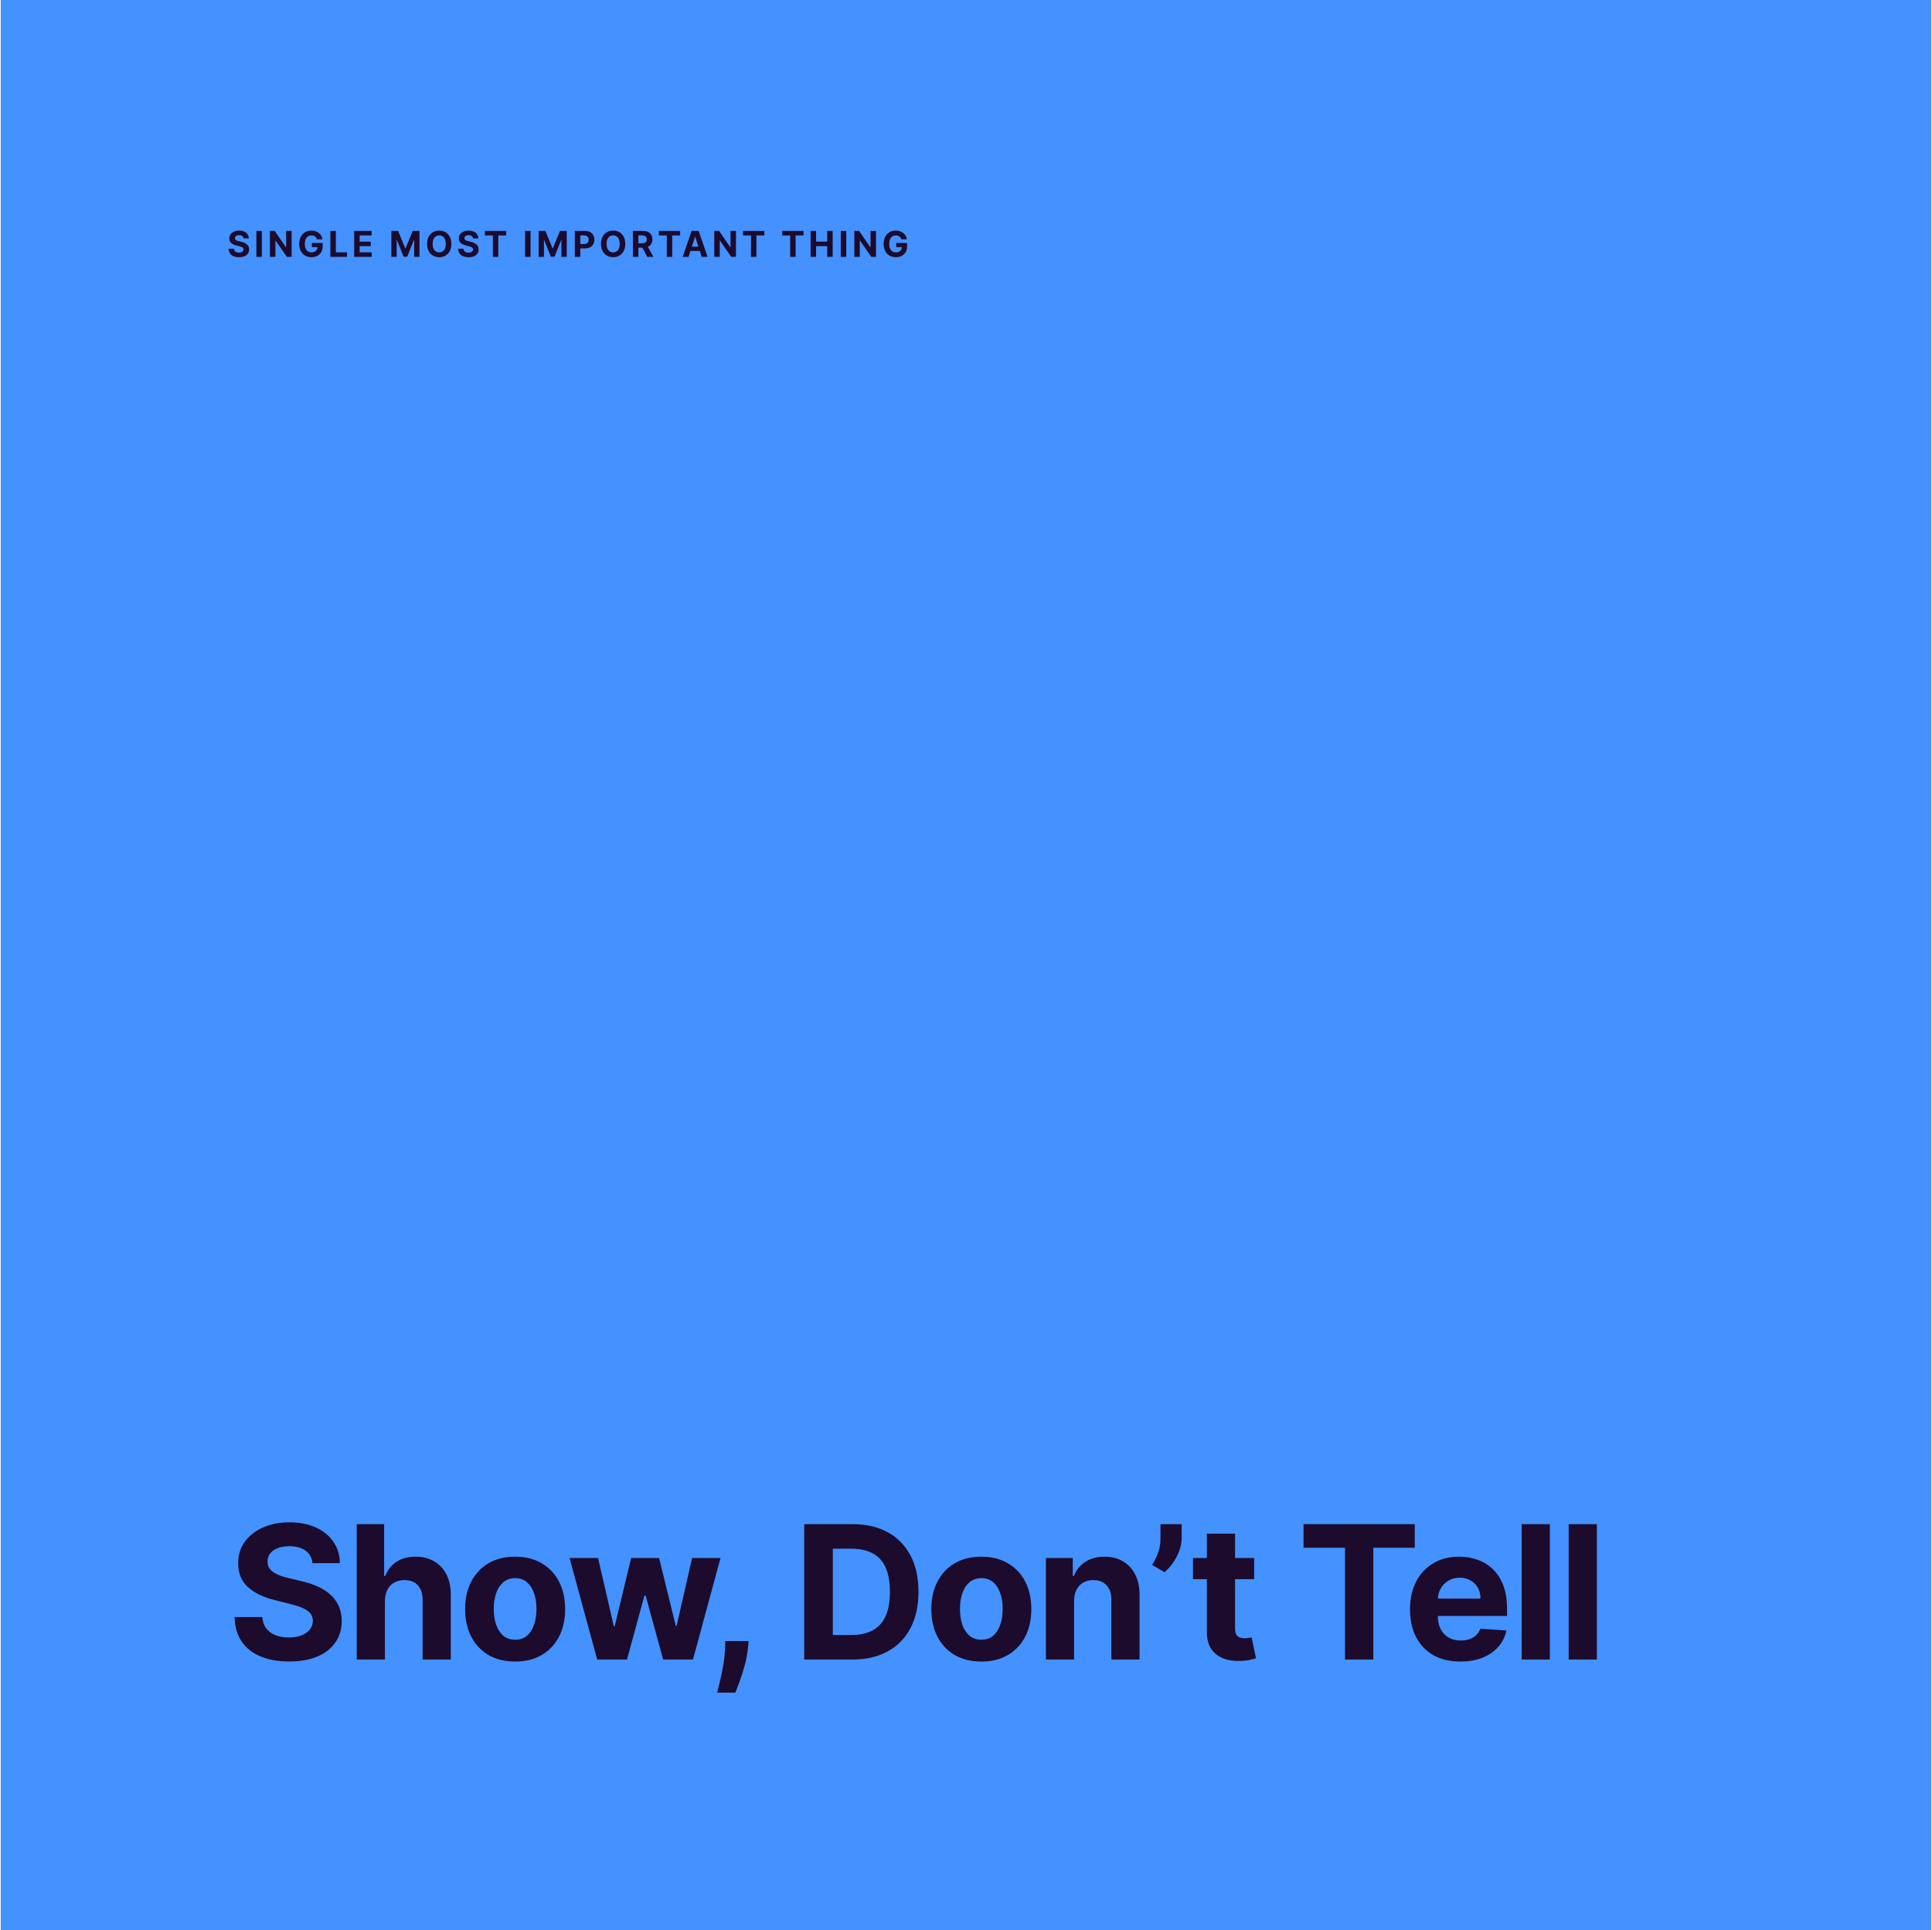 <?xml version="1.0" encoding="utf-8"?>
<svg xmlns="http://www.w3.org/2000/svg" width="1301" height="1300" viewBox="0 0 1301 1300" fill="none">
  <rect width="1300" height="1300" transform="translate(0.5)" fill="#4392FF"/>
  <path d="M210.401 1052.83C210.045 1049.24 208.516 1046.45 205.814 1044.46C203.113 1042.47 199.446 1041.47 194.815 1041.47C191.668 1041.47 189.011 1041.92 186.844 1042.81C184.677 1043.67 183.014 1044.87 181.856 1046.42C180.728 1047.96 180.164 1049.71 180.164 1051.67C180.105 1053.3 180.446 1054.73 181.188 1055.95C181.96 1057.16 183.014 1058.22 184.35 1059.11C185.686 1059.97 187.23 1060.73 188.981 1061.38C190.733 1062 192.603 1062.54 194.592 1062.98L202.786 1064.94C206.764 1065.83 210.416 1067.02 213.741 1068.5C217.066 1069.99 219.945 1071.81 222.38 1073.98C224.814 1076.15 226.699 1078.7 228.035 1081.64C229.401 1084.58 230.098 1087.95 230.128 1091.75C230.098 1097.33 228.673 1102.17 225.853 1106.27C223.063 1110.33 219.025 1113.5 213.741 1115.75C208.486 1117.98 202.148 1119.09 194.726 1119.09C187.363 1119.09 180.951 1117.96 175.488 1115.71C170.055 1113.45 165.81 1110.11 162.752 1105.69C159.724 1101.23 158.136 1095.73 157.987 1089.17H176.646C176.854 1092.22 177.73 1094.78 179.273 1096.83C180.847 1098.84 182.94 1100.37 185.552 1101.41C188.195 1102.42 191.178 1102.93 194.503 1102.93C197.769 1102.93 200.604 1102.45 203.009 1101.5C205.443 1100.55 207.328 1099.23 208.664 1097.54C210 1095.85 210.668 1093.9 210.668 1091.7C210.668 1089.66 210.059 1087.93 208.842 1086.54C207.655 1085.14 205.903 1083.96 203.588 1082.98C201.302 1082 198.496 1081.11 195.171 1080.3L185.241 1077.81C177.552 1075.94 171.48 1073.02 167.027 1069.04C162.574 1065.06 160.363 1059.7 160.392 1052.96C160.363 1047.44 161.832 1042.62 164.801 1038.49C167.799 1034.36 171.911 1031.14 177.136 1028.83C182.361 1026.51 188.298 1025.35 194.948 1025.35C201.717 1025.35 207.625 1026.51 212.672 1028.83C217.748 1031.14 221.697 1034.36 224.517 1038.49C227.338 1042.62 228.792 1047.4 228.881 1052.83H210.401ZM259.204 1078.26V1117.8H240.234V1026.6H258.67V1061.47H259.471C261.015 1057.43 263.509 1054.27 266.952 1051.98C270.396 1049.67 274.716 1048.51 279.911 1048.51C284.661 1048.51 288.802 1049.55 292.335 1051.63C295.898 1053.68 298.659 1056.63 300.618 1060.49C302.607 1064.32 303.587 1068.9 303.557 1074.25V1117.8H284.587V1077.63C284.616 1073.42 283.548 1070.14 281.38 1067.79C279.243 1065.45 276.245 1064.27 272.385 1064.27C269.802 1064.27 267.516 1064.82 265.527 1065.92C263.568 1067.02 262.024 1068.62 260.896 1070.73C259.798 1072.81 259.234 1075.32 259.204 1078.26ZM346.883 1119.14C339.966 1119.14 333.984 1117.67 328.937 1114.73C323.92 1111.76 320.045 1107.63 317.314 1102.35C314.583 1097.03 313.217 1090.87 313.217 1083.87C313.217 1076.8 314.583 1070.63 317.314 1065.34C320.045 1060.03 323.92 1055.9 328.937 1052.96C333.984 1049.99 339.966 1048.51 346.883 1048.51C353.8 1048.51 359.767 1049.99 364.784 1052.96C369.831 1055.9 373.72 1060.03 376.452 1065.34C379.183 1070.63 380.548 1076.8 380.548 1083.87C380.548 1090.87 379.183 1097.03 376.452 1102.35C373.72 1107.63 369.831 1111.76 364.784 1114.73C359.767 1117.67 353.8 1119.14 346.883 1119.14ZM346.972 1104.44C350.119 1104.44 352.746 1103.55 354.854 1101.77C356.962 1099.96 358.55 1097.49 359.619 1094.38C360.717 1091.26 361.266 1087.71 361.266 1083.73C361.266 1079.76 360.717 1076.21 359.619 1073.09C358.55 1069.97 356.962 1067.51 354.854 1065.7C352.746 1063.89 350.119 1062.98 346.972 1062.98C343.795 1062.98 341.123 1063.89 338.956 1065.7C336.819 1067.51 335.201 1069.97 334.102 1073.09C333.034 1076.21 332.499 1079.76 332.499 1083.73C332.499 1087.71 333.034 1091.26 334.102 1094.38C335.201 1097.49 336.819 1099.96 338.956 1101.77C341.123 1103.55 343.795 1104.44 346.972 1104.44ZM402.154 1117.8L383.54 1049.4H402.733L413.331 1095.36H413.955L424.999 1049.4H443.835L455.057 1095.09H455.636L466.056 1049.4H485.205L466.635 1117.8H446.552L434.796 1074.78H433.949L422.193 1117.8H402.154ZM504.128 1105.33L503.638 1110.23C503.252 1114.15 502.51 1118.05 501.411 1121.94C500.342 1125.86 499.214 1129.41 498.027 1132.58C496.869 1135.76 495.934 1138.25 495.221 1140.07H482.931C483.376 1138.31 483.985 1135.86 484.756 1132.72C485.528 1129.6 486.256 1126.1 486.939 1122.21C487.621 1118.32 488.052 1114.36 488.23 1110.32L488.453 1105.33H504.128ZM573.88 1117.8H541.55V1026.6H574.147C583.32 1026.6 591.217 1028.43 597.837 1032.08C604.458 1035.7 609.549 1040.91 613.112 1047.71C616.704 1054.51 618.5 1062.64 618.5 1072.11C618.5 1081.61 616.704 1089.78 613.112 1096.6C609.549 1103.43 604.428 1108.67 597.748 1112.32C591.098 1115.97 583.142 1117.8 573.88 1117.8ZM560.832 1101.28H573.078C578.778 1101.28 583.573 1100.27 587.462 1098.25C591.38 1096.2 594.319 1093.04 596.279 1088.77C598.268 1084.46 599.262 1078.91 599.262 1072.11C599.262 1065.37 598.268 1059.86 596.279 1055.59C594.319 1051.31 591.395 1048.17 587.506 1046.15C583.617 1044.13 578.823 1043.12 573.123 1043.12H560.832V1101.28ZM660.824 1119.14C653.907 1119.14 647.924 1117.67 642.878 1114.73C637.86 1111.76 633.986 1107.63 631.255 1102.35C628.524 1097.03 627.158 1090.87 627.158 1083.87C627.158 1076.8 628.524 1070.63 631.255 1065.34C633.986 1060.03 637.86 1055.9 642.878 1052.96C647.924 1049.99 653.907 1048.51 660.824 1048.51C667.741 1048.51 673.708 1049.99 678.725 1052.96C683.772 1055.9 687.661 1060.03 690.392 1065.34C693.124 1070.63 694.489 1076.8 694.489 1083.87C694.489 1090.87 693.124 1097.03 690.392 1102.35C687.661 1107.63 683.772 1111.76 678.725 1114.73C673.708 1117.67 667.741 1119.14 660.824 1119.14ZM660.913 1104.44C664.06 1104.44 666.687 1103.55 668.795 1101.77C670.903 1099.96 672.491 1097.49 673.56 1094.38C674.658 1091.26 675.207 1087.71 675.207 1083.73C675.207 1079.76 674.658 1076.21 673.56 1073.09C672.491 1069.97 670.903 1067.51 668.795 1065.7C666.687 1063.89 664.06 1062.98 660.913 1062.98C657.736 1062.98 655.064 1063.89 652.897 1065.7C650.76 1067.51 649.142 1069.97 648.043 1073.09C646.974 1076.21 646.44 1079.76 646.44 1083.73C646.44 1087.71 646.974 1091.26 648.043 1094.38C649.142 1097.49 650.76 1099.96 652.897 1101.77C655.064 1103.55 657.736 1104.44 660.913 1104.44ZM723.287 1078.26V1117.8H704.316V1049.4H722.396V1061.47H723.198C724.712 1057.49 727.25 1054.34 730.813 1052.03C734.375 1049.68 738.695 1048.51 743.771 1048.51C748.521 1048.51 752.663 1049.55 756.195 1051.63C759.728 1053.7 762.474 1056.67 764.434 1060.53C766.393 1064.36 767.373 1068.93 767.373 1074.25V1117.8H748.402V1077.63C748.432 1073.45 747.363 1070.18 745.196 1067.84C743.029 1065.46 740.045 1064.27 736.245 1064.27C733.692 1064.27 731.436 1064.82 729.477 1065.92C727.547 1067.02 726.033 1068.62 724.934 1070.73C723.866 1072.81 723.316 1075.32 723.287 1078.26ZM795.714 1026.6V1036.22C795.714 1038.95 795.179 1041.74 794.111 1044.59C793.072 1047.41 791.676 1050.08 789.925 1052.61C788.173 1055.1 786.258 1057.22 784.18 1058.97L775.808 1054.03C777.293 1051.69 778.599 1049.09 779.727 1046.24C780.885 1043.39 781.464 1040.08 781.464 1036.31V1026.6H795.714ZM844.55 1049.4V1063.65H803.359V1049.4H844.55ZM812.71 1033.01H831.681V1096.78C831.681 1098.53 831.948 1099.9 832.482 1100.88C833.017 1101.83 833.759 1102.5 834.709 1102.88C835.689 1103.27 836.817 1103.46 838.093 1103.46C838.984 1103.46 839.875 1103.39 840.765 1103.24C841.656 1103.06 842.339 1102.93 842.814 1102.84L845.797 1116.95C844.847 1117.25 843.511 1117.59 841.789 1117.98C840.067 1118.39 837.975 1118.65 835.51 1118.74C830.939 1118.91 826.931 1118.3 823.487 1116.91C820.073 1115.51 817.416 1113.35 815.516 1110.41C813.616 1107.47 812.681 1103.76 812.71 1099.28V1033.01ZM877.798 1042.5V1026.6H952.699V1042.5H924.778V1117.8H905.719V1042.5H877.798ZM983.423 1119.14C976.387 1119.14 970.331 1117.71 965.254 1114.86C960.207 1111.98 956.318 1107.91 953.587 1102.66C950.856 1097.38 949.49 1091.13 949.49 1083.91C949.49 1076.88 950.856 1070.7 953.587 1065.39C956.318 1060.07 960.163 1055.93 965.12 1052.96C970.108 1049.99 975.956 1048.51 982.666 1048.51C987.178 1048.51 991.379 1049.24 995.268 1050.69C999.187 1052.12 1002.6 1054.27 1005.51 1057.15C1008.45 1060.03 1010.74 1063.65 1012.37 1068.01C1014 1072.35 1014.82 1077.43 1014.82 1083.24V1088.45H957.06V1076.7H996.96C996.96 1073.97 996.367 1071.55 995.179 1069.44C993.992 1067.33 992.344 1065.68 990.236 1064.5C988.158 1063.28 985.738 1062.67 982.977 1062.67C980.098 1062.67 977.545 1063.34 975.318 1064.67C973.121 1065.98 971.399 1067.75 970.152 1069.97C968.906 1072.17 968.267 1074.62 968.238 1077.32V1088.5C968.238 1091.88 968.861 1094.81 970.108 1097.27C971.385 1099.74 973.181 1101.64 975.496 1102.97C977.812 1104.31 980.558 1104.98 983.735 1104.98C985.842 1104.98 987.772 1104.68 989.524 1104.08C991.275 1103.49 992.774 1102.6 994.021 1101.41C995.268 1100.23 996.218 1098.77 996.871 1097.05L1014.42 1098.21C1013.53 1102.42 1011.7 1106.1 1008.94 1109.25C1006.21 1112.37 1002.68 1114.8 998.341 1116.55C994.036 1118.28 989.063 1119.14 983.423 1119.14ZM1043.66 1026.6V1117.8H1024.69V1026.6H1043.66ZM1075.32 1026.6V1117.8H1056.35V1026.6H1075.32Z" fill="#1C0B2D"/>
  <path d="M163.986 160.565C163.918 159.878 163.625 159.344 163.108 158.963C162.591 158.582 161.889 158.392 161.003 158.392C160.401 158.392 159.892 158.477 159.477 158.648C159.063 158.812 158.744 159.043 158.523 159.338C158.307 159.634 158.199 159.969 158.199 160.344C158.188 160.656 158.253 160.929 158.395 161.162C158.543 161.395 158.744 161.597 159 161.767C159.256 161.932 159.551 162.077 159.886 162.202C160.222 162.321 160.58 162.423 160.96 162.509L162.528 162.884C163.29 163.054 163.989 163.281 164.625 163.565C165.261 163.849 165.813 164.199 166.278 164.614C166.744 165.028 167.105 165.517 167.361 166.08C167.622 166.642 167.756 167.287 167.761 168.014C167.756 169.082 167.483 170.009 166.943 170.793C166.409 171.571 165.636 172.176 164.625 172.608C163.619 173.034 162.406 173.247 160.986 173.247C159.577 173.247 158.349 173.031 157.304 172.599C156.264 172.168 155.452 171.528 154.866 170.682C154.287 169.83 153.983 168.776 153.955 167.52H157.526C157.565 168.105 157.733 168.594 158.028 168.986C158.33 169.372 158.73 169.665 159.23 169.864C159.736 170.057 160.307 170.153 160.943 170.153C161.568 170.153 162.111 170.062 162.571 169.881C163.037 169.699 163.398 169.446 163.653 169.122C163.909 168.798 164.037 168.426 164.037 168.006C164.037 167.614 163.92 167.284 163.688 167.017C163.46 166.75 163.125 166.523 162.682 166.335C162.244 166.148 161.707 165.977 161.071 165.824L159.17 165.347C157.699 164.989 156.537 164.429 155.685 163.668C154.832 162.906 154.409 161.881 154.415 160.591C154.409 159.534 154.69 158.611 155.259 157.821C155.832 157.031 156.619 156.415 157.619 155.972C158.619 155.528 159.756 155.307 161.028 155.307C162.324 155.307 163.455 155.528 164.42 155.972C165.392 156.415 166.148 157.031 166.688 157.821C167.227 158.611 167.506 159.526 167.523 160.565H163.986ZM176.334 155.545V173H172.644V155.545H176.334ZM196.37 155.545V173H193.182L185.588 162.014H185.461V173H181.77V155.545H185.009L192.543 166.523H192.696V155.545H196.37ZM213.392 161.188C213.273 160.773 213.106 160.406 212.89 160.088C212.674 159.764 212.41 159.491 212.097 159.27C211.79 159.043 211.438 158.869 211.04 158.75C210.648 158.631 210.213 158.571 209.736 158.571C208.844 158.571 208.06 158.793 207.384 159.236C206.713 159.679 206.191 160.324 205.816 161.17C205.441 162.011 205.253 163.04 205.253 164.256C205.253 165.472 205.438 166.506 205.807 167.358C206.177 168.21 206.699 168.861 207.375 169.31C208.052 169.753 208.85 169.974 209.77 169.974C210.606 169.974 211.319 169.827 211.91 169.531C212.506 169.23 212.961 168.807 213.273 168.261C213.591 167.716 213.75 167.071 213.75 166.327L214.5 166.438H210V163.659H217.304V165.858C217.304 167.392 216.981 168.71 216.333 169.812C215.685 170.909 214.793 171.756 213.657 172.352C212.52 172.943 211.219 173.239 209.753 173.239C208.117 173.239 206.679 172.878 205.441 172.156C204.202 171.429 203.236 170.398 202.543 169.062C201.856 167.722 201.512 166.131 201.512 164.29C201.512 162.875 201.716 161.614 202.125 160.506C202.54 159.392 203.12 158.449 203.864 157.676C204.608 156.903 205.475 156.315 206.463 155.912C207.452 155.509 208.523 155.307 209.677 155.307C210.665 155.307 211.586 155.452 212.438 155.741C213.29 156.026 214.046 156.429 214.705 156.952C215.37 157.474 215.912 158.097 216.333 158.818C216.753 159.534 217.023 160.324 217.142 161.188H213.392ZM222.476 173V155.545H226.167V169.957H233.65V173H222.476ZM238.494 173V155.545H250.255V158.588H242.184V162.747H249.65V165.79H242.184V169.957H250.289V173H238.494ZM263.544 155.545H268.095L272.902 167.273H273.106L277.913 155.545H282.464V173H278.885V161.639H278.74L274.223 172.915H271.785L267.268 161.597H267.123V173H263.544V155.545ZM303.944 164.273C303.944 166.176 303.584 167.795 302.862 169.131C302.146 170.466 301.169 171.486 299.93 172.19C298.697 172.889 297.311 173.239 295.771 173.239C294.22 173.239 292.828 172.886 291.595 172.182C290.362 171.477 289.387 170.457 288.672 169.122C287.956 167.787 287.598 166.17 287.598 164.273C287.598 162.369 287.956 160.75 288.672 159.415C289.387 158.08 290.362 157.062 291.595 156.364C292.828 155.659 294.22 155.307 295.771 155.307C297.311 155.307 298.697 155.659 299.93 156.364C301.169 157.062 302.146 158.08 302.862 159.415C303.584 160.75 303.944 162.369 303.944 164.273ZM300.203 164.273C300.203 163.04 300.018 162 299.649 161.153C299.285 160.307 298.771 159.665 298.106 159.227C297.441 158.79 296.663 158.571 295.771 158.571C294.879 158.571 294.101 158.79 293.436 159.227C292.771 159.665 292.254 160.307 291.885 161.153C291.521 162 291.339 163.04 291.339 164.273C291.339 165.506 291.521 166.545 291.885 167.392C292.254 168.239 292.771 168.881 293.436 169.318C294.101 169.756 294.879 169.974 295.771 169.974C296.663 169.974 297.441 169.756 298.106 169.318C298.771 168.881 299.285 168.239 299.649 167.392C300.018 166.545 300.203 165.506 300.203 164.273ZM318.547 160.565C318.479 159.878 318.186 159.344 317.669 158.963C317.152 158.582 316.45 158.392 315.564 158.392C314.962 158.392 314.453 158.477 314.038 158.648C313.623 158.812 313.305 159.043 313.084 159.338C312.868 159.634 312.76 159.969 312.76 160.344C312.748 160.656 312.814 160.929 312.956 161.162C313.104 161.395 313.305 161.597 313.561 161.767C313.817 161.932 314.112 162.077 314.447 162.202C314.783 162.321 315.14 162.423 315.521 162.509L317.089 162.884C317.851 163.054 318.55 163.281 319.186 163.565C319.822 163.849 320.373 164.199 320.839 164.614C321.305 165.028 321.666 165.517 321.922 166.08C322.183 166.642 322.317 167.287 322.322 168.014C322.317 169.082 322.044 170.009 321.504 170.793C320.97 171.571 320.197 172.176 319.186 172.608C318.18 173.034 316.967 173.247 315.547 173.247C314.138 173.247 312.91 173.031 311.865 172.599C310.825 172.168 310.013 171.528 309.427 170.682C308.848 169.83 308.544 168.776 308.515 167.52H312.087C312.126 168.105 312.294 168.594 312.589 168.986C312.89 169.372 313.291 169.665 313.791 169.864C314.297 170.057 314.868 170.153 315.504 170.153C316.129 170.153 316.672 170.062 317.132 169.881C317.598 169.699 317.959 169.446 318.214 169.122C318.47 168.798 318.598 168.426 318.598 168.006C318.598 167.614 318.481 167.284 318.248 167.017C318.021 166.75 317.686 166.523 317.243 166.335C316.805 166.148 316.268 165.977 315.632 165.824L313.731 165.347C312.26 164.989 311.098 164.429 310.246 163.668C309.393 162.906 308.97 161.881 308.976 160.591C308.97 159.534 309.251 158.611 309.819 157.821C310.393 157.031 311.18 156.415 312.18 155.972C313.18 155.528 314.317 155.307 315.589 155.307C316.885 155.307 318.015 155.528 318.981 155.972C319.953 156.415 320.709 157.031 321.248 157.821C321.788 158.611 322.067 159.526 322.084 160.565H318.547ZM326.54 158.588V155.545H340.875V158.588H335.531V173H331.884V158.588H326.54ZM357.281 155.545V173H353.59V155.545H357.281ZM362.717 155.545H367.268L372.075 167.273H372.28L377.086 155.545H381.637V173H378.058V161.639H377.913L373.396 172.915H370.959L366.441 161.597H366.297V173H362.717V155.545ZM387.078 173V155.545H393.964C395.288 155.545 396.416 155.798 397.348 156.304C398.28 156.804 398.99 157.5 399.479 158.392C399.973 159.278 400.22 160.301 400.22 161.46C400.22 162.619 399.97 163.642 399.47 164.528C398.97 165.415 398.246 166.105 397.297 166.599C396.354 167.094 395.212 167.341 393.871 167.341H389.481V164.384H393.274C393.984 164.384 394.569 164.261 395.03 164.017C395.496 163.767 395.842 163.423 396.069 162.986C396.302 162.543 396.419 162.034 396.419 161.46C396.419 160.881 396.302 160.375 396.069 159.943C395.842 159.506 395.496 159.168 395.03 158.929C394.564 158.685 393.973 158.562 393.257 158.562H390.768V173H387.078ZM421.057 164.273C421.057 166.176 420.696 167.795 419.974 169.131C419.259 170.466 418.281 171.486 417.043 172.19C415.81 172.889 414.423 173.239 412.884 173.239C411.332 173.239 409.94 172.886 408.707 172.182C407.474 171.477 406.5 170.457 405.784 169.122C405.068 167.787 404.71 166.17 404.71 164.273C404.71 162.369 405.068 160.75 405.784 159.415C406.5 158.08 407.474 157.062 408.707 156.364C409.94 155.659 411.332 155.307 412.884 155.307C414.423 155.307 415.81 155.659 417.043 156.364C418.281 157.062 419.259 158.08 419.974 159.415C420.696 160.75 421.057 162.369 421.057 164.273ZM417.315 164.273C417.315 163.04 417.131 162 416.761 161.153C416.398 160.307 415.884 159.665 415.219 159.227C414.554 158.79 413.776 158.571 412.884 158.571C411.991 158.571 411.213 158.79 410.548 159.227C409.884 159.665 409.366 160.307 408.997 161.153C408.634 162 408.452 163.04 408.452 164.273C408.452 165.506 408.634 166.545 408.997 167.392C409.366 168.239 409.884 168.881 410.548 169.318C411.213 169.756 411.991 169.974 412.884 169.974C413.776 169.974 414.554 169.756 415.219 169.318C415.884 168.881 416.398 168.239 416.761 167.392C417.131 166.545 417.315 165.506 417.315 164.273ZM426.19 173V155.545H433.077C434.395 155.545 435.52 155.781 436.452 156.253C437.389 156.719 438.102 157.381 438.591 158.239C439.085 159.091 439.333 160.094 439.333 161.247C439.333 162.406 439.083 163.403 438.583 164.239C438.083 165.068 437.358 165.705 436.409 166.148C435.466 166.591 434.324 166.812 432.983 166.812H428.372V163.847H432.386C433.091 163.847 433.676 163.75 434.142 163.557C434.608 163.364 434.955 163.074 435.182 162.688C435.415 162.301 435.531 161.821 435.531 161.247C435.531 160.668 435.415 160.179 435.182 159.781C434.955 159.384 434.605 159.082 434.134 158.878C433.668 158.668 433.08 158.562 432.369 158.562H429.881V173H426.19ZM435.617 165.057L439.955 173H435.881L431.636 165.057H435.617ZM443.676 158.588V155.545H458.011V158.588H452.667V173H449.019V158.588H443.676ZM463.647 173H459.693L465.718 155.545H470.474L476.491 173H472.537L468.165 159.534H468.028L463.647 173ZM463.4 166.139H472.741V169.02H463.4V166.139ZM495.591 155.545V173H492.404L484.81 162.014H484.682V173H480.992V155.545H484.231L491.765 166.523H491.918V155.545H495.591ZM500.376 158.588V155.545H514.711V158.588H509.367V173H505.719V158.588H500.376ZM526.762 158.588V155.545H541.097V158.588H535.753V173H532.105V158.588H526.762ZM545.858 173V155.545H549.548V162.747H557.04V155.545H560.721V173H557.04V165.79H549.548V173H545.858ZM569.854 155.545V173H566.164V155.545H569.854ZM589.89 155.545V173H586.702L579.109 162.014H578.981V173H575.29V155.545H578.529L586.063 166.523H586.217V155.545H589.89ZM606.913 161.188C606.793 160.773 606.626 160.406 606.41 160.088C606.194 159.764 605.93 159.491 605.617 159.27C605.311 159.043 604.958 158.869 604.561 158.75C604.168 158.631 603.734 158.571 603.257 158.571C602.364 158.571 601.58 158.793 600.904 159.236C600.234 159.679 599.711 160.324 599.336 161.17C598.961 162.011 598.774 163.04 598.774 164.256C598.774 165.472 598.958 166.506 599.328 167.358C599.697 168.21 600.22 168.861 600.896 169.31C601.572 169.753 602.37 169.974 603.291 169.974C604.126 169.974 604.839 169.827 605.43 169.531C606.026 169.23 606.481 168.807 606.793 168.261C607.112 167.716 607.271 167.071 607.271 166.327L608.021 166.438H603.521V163.659H610.825V165.858C610.825 167.392 610.501 168.71 609.853 169.812C609.205 170.909 608.313 171.756 607.177 172.352C606.041 172.943 604.739 173.239 603.274 173.239C601.637 173.239 600.2 172.878 598.961 172.156C597.722 171.429 596.757 170.398 596.063 169.062C595.376 167.722 595.032 166.131 595.032 164.29C595.032 162.875 595.237 161.614 595.646 160.506C596.061 159.392 596.64 158.449 597.384 157.676C598.129 156.903 598.995 156.315 599.984 155.912C600.972 155.509 602.043 155.307 603.197 155.307C604.186 155.307 605.106 155.452 605.958 155.741C606.811 156.026 607.566 156.429 608.225 156.952C608.89 157.474 609.433 158.097 609.853 158.818C610.274 159.534 610.543 160.324 610.663 161.188H606.913Z" fill="#1C0B2D"/>
</svg>